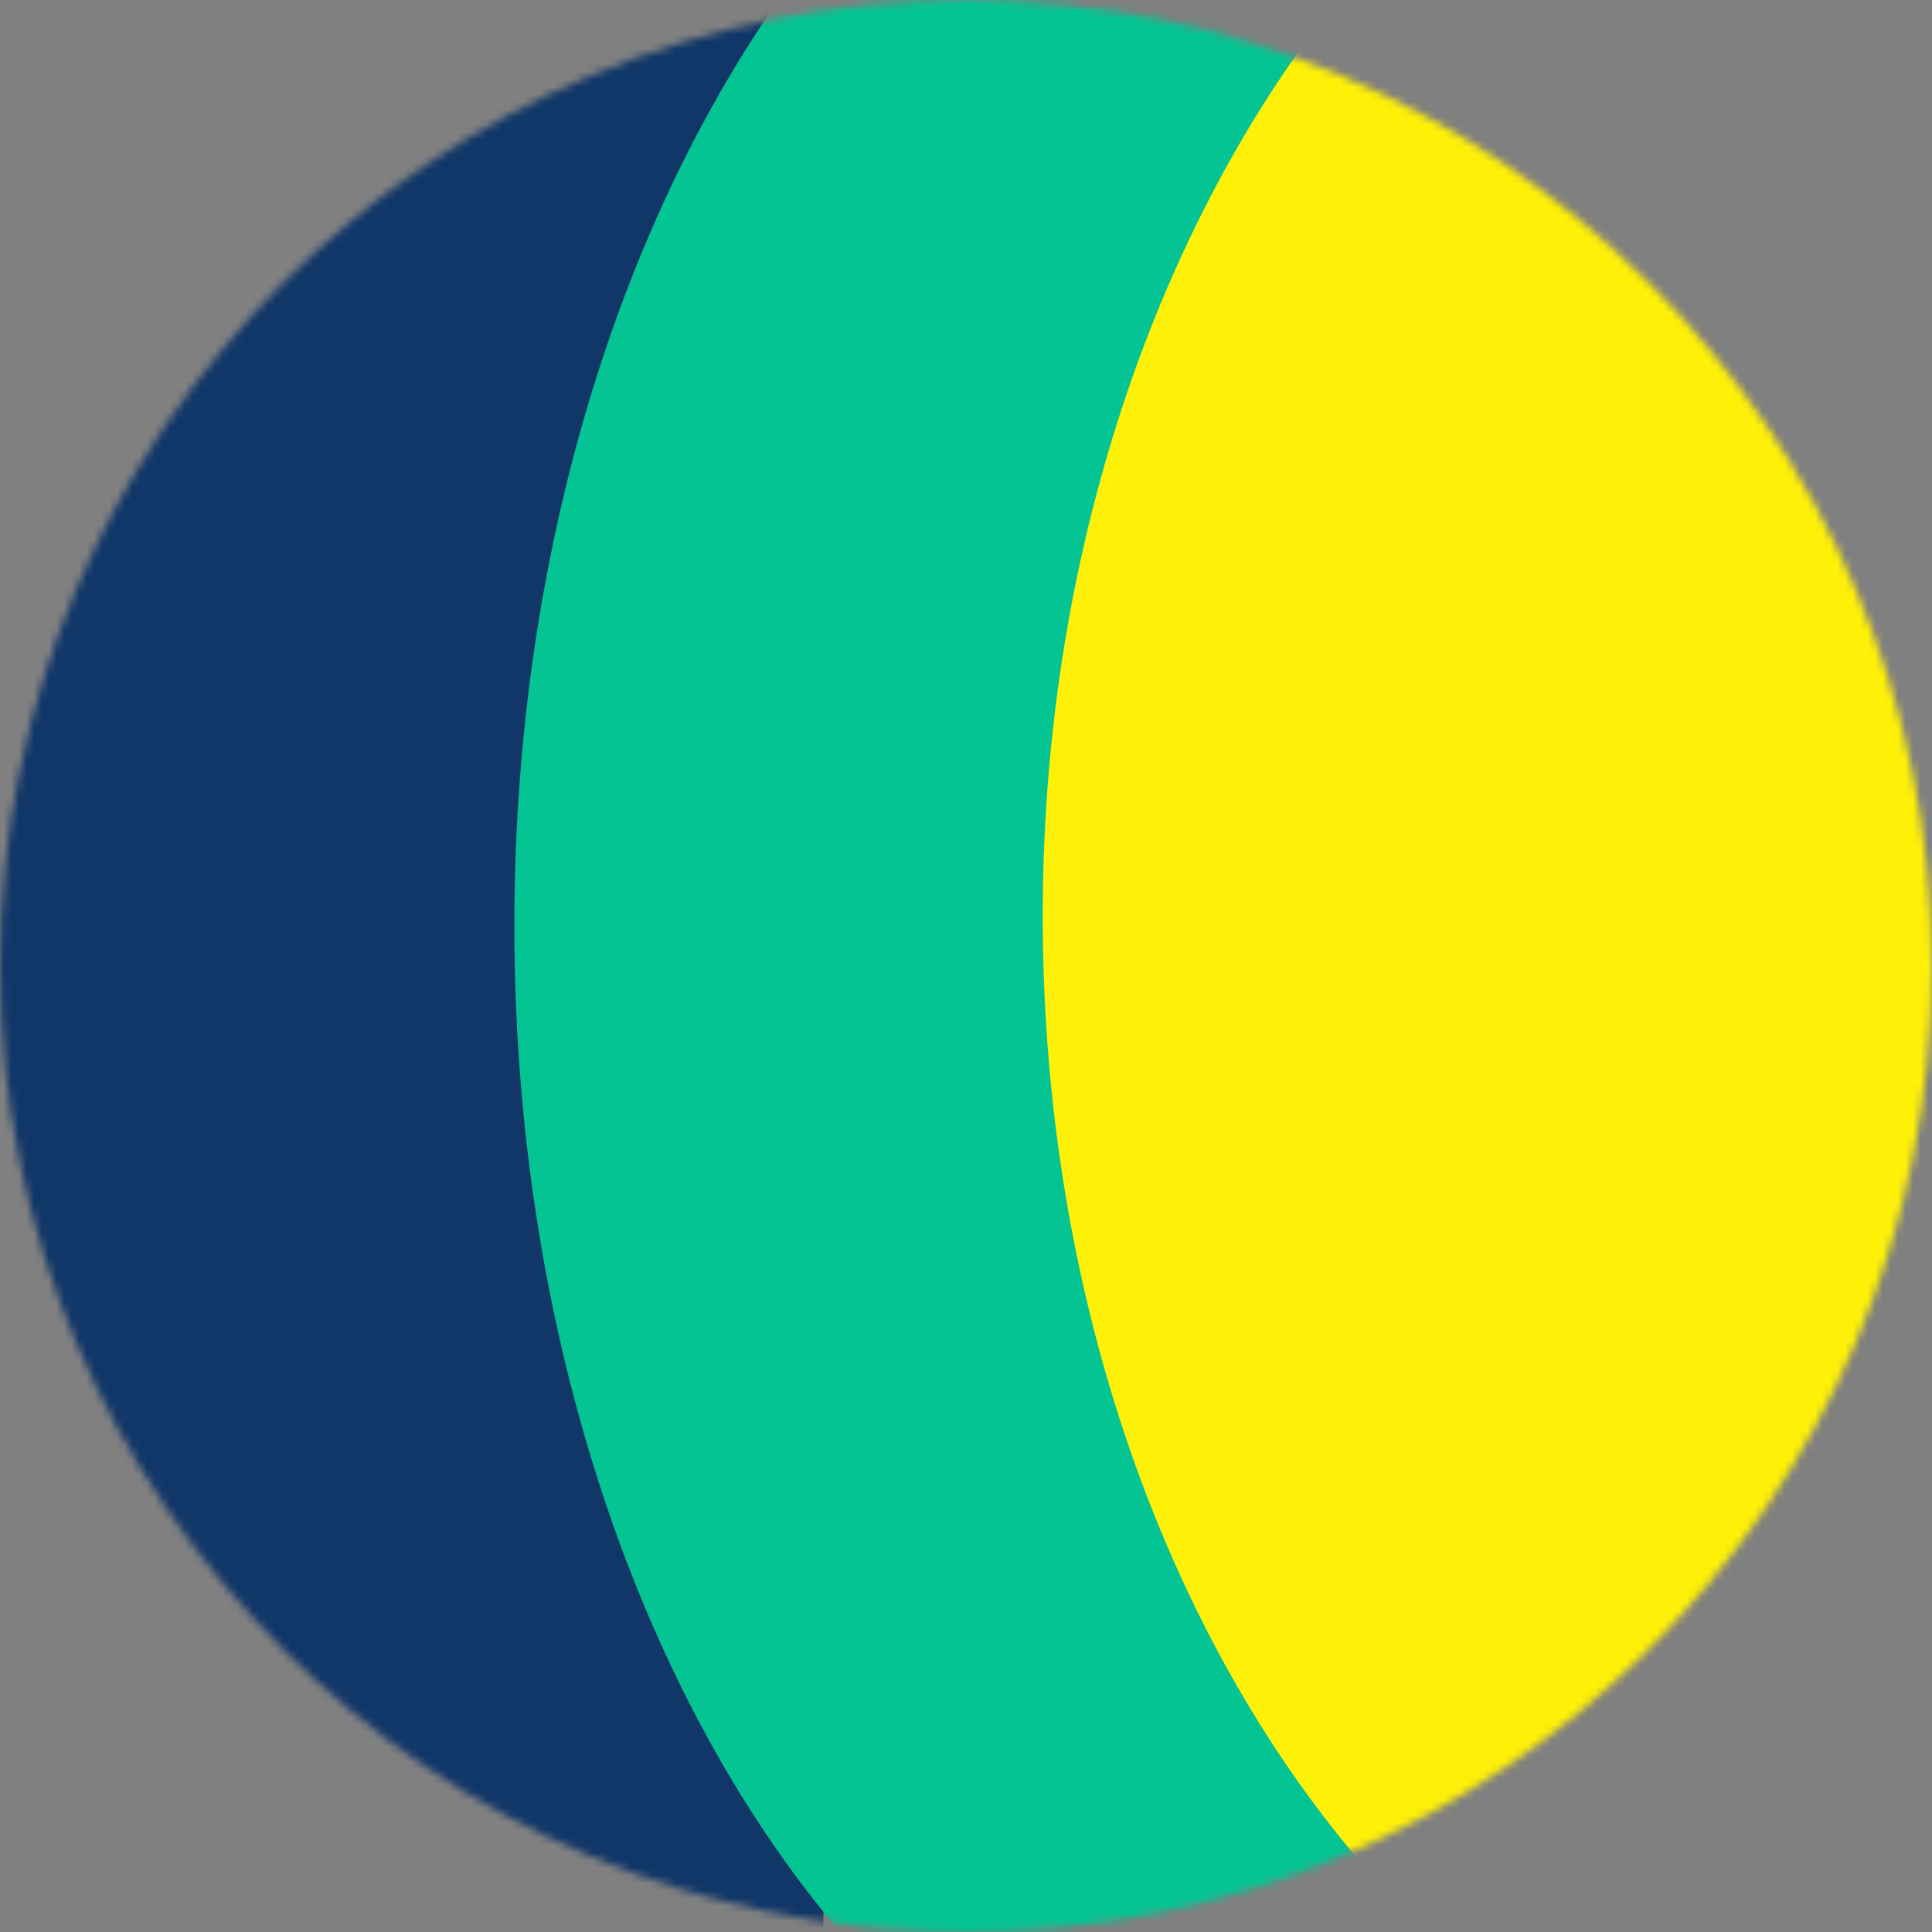 <svg width="256" height="256" viewBox="0 0 256 256" fill="none" xmlns="http://www.w3.org/2000/svg">
<rect x="0" y="0" width="256" height="256" fill="#808080" stroke="none"/>
<mask id="mask0_4009_1450" style="mask-type:alpha" maskUnits="userSpaceOnUse" x="0" y="0" width="256" height="256">
<circle cx="128" cy="128" r="128" fill="#D9D9D9"/>
</mask>
<g mask="url(#mask0_4009_1450)">
<path fill-rule="evenodd" clip-rule="evenodd" d="M109.107 291.841C46.709 291.841 -3.533 216.342 -3.533 122.576C-3.533 32.464 43.468 -41.208 102.219 -46.079C104.245 -46.079 106.676 -46.079 109.107 -46.079" fill="#113768"/>
<path fill-rule="evenodd" clip-rule="evenodd" d="M180.795 291.841C118.398 291.841 68.155 216.341 68.155 122.576C68.155 32.464 115.156 -41.208 173.907 -46.079C175.933 -46.079 178.364 -46.079 180.795 -46.079" fill="#04C493"/>
<path fill-rule="evenodd" clip-rule="evenodd" d="M259.184 286.476C192.145 286.476 138.166 212.829 138.166 121.364C138.166 33.462 188.663 -38.403 251.784 -43.154C253.96 -43.154 256.572 -43.154 259.184 -43.154" fill="#FEF007"/>
</g>
</svg>
